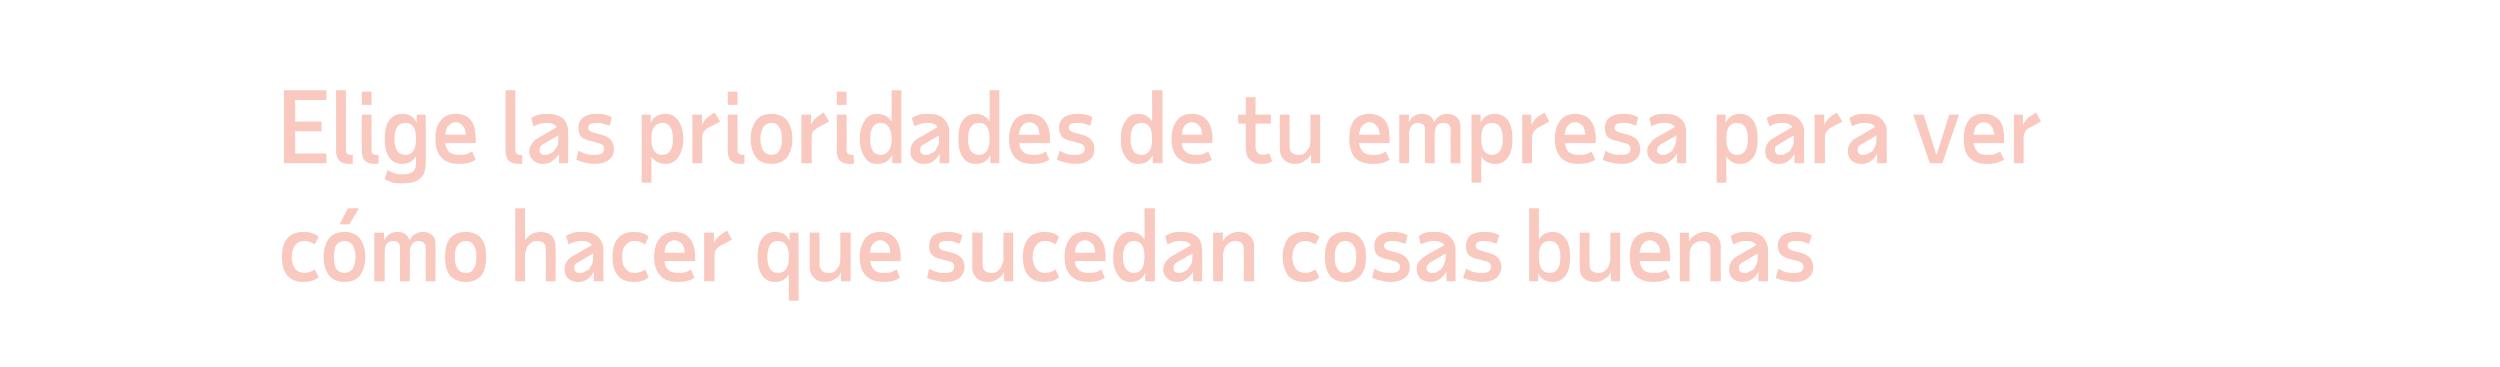 <?xml version="1.0" standalone="no"?><!DOCTYPE svg PUBLIC "-//W3C//DTD SVG 1.1//EN" "http://www.w3.org/Graphics/SVG/1.1/DTD/svg11.dtd"><svg xmlns="http://www.w3.org/2000/svg" version="1.1" width="360px" height="52.8px" viewBox="0 -1 360 52.8" style="top:-1px"><desc>Elige las prioridades de tu empresa para ver cómo hacer que sucedan cosas buenas</desc><defs/><g id="Polygon11602"><path d="m42 36c0 .7.2 1.3.5 1.7c.3.4.8.6 1.4.6c.5 0 1-.2 1.4-.5l.6 1.1c-.6.5-1.3.7-2.2.7c-1 0-1.8-.3-2.3-.9c-.6-.7-.8-1.6-.8-2.7c0-1.1.2-2 .8-2.7c.5-.6 1.3-.9 2.3-.9c.9 0 1.6.2 2.2.7l-.6 1.1c-.4-.3-.9-.5-1.4-.5c-.6 0-1.1.2-1.4.6c-.3.4-.5 1-.5 1.7zm6.1 0c0 .8.1 1.3.3 1.7c.3.4.7.6 1.2.6c.5 0 .9-.2 1.2-.6c.2-.4.4-.9.4-1.7c0-.8-.2-1.3-.4-1.7c-.3-.4-.7-.6-1.2-.6c-.5 0-.9.2-1.2.6c-.2.4-.3.9-.3 1.7zm-1.5 0c0-1.2.3-2 .8-2.7c.5-.6 1.3-.9 2.2-.9c1 0 1.7.3 2.2.9c.5.7.8 1.5.8 2.7c0 1.2-.3 2-.8 2.7c-.5.6-1.2.9-2.2.9c-.9 0-1.7-.3-2.2-.9c-.5-.7-.8-1.5-.8-2.7zm2.3-4.7l1.2-2.3h1.6l-1.4 2.3h-1.4zm5 1.2h1.4s-.01 1.12 0 1.1c.2-.4.5-.7.8-.9c.3-.2.7-.3 1.1-.3c1 0 1.5.4 1.8 1.2c.2-.4.4-.7.8-.9c.3-.2.7-.3 1.1-.3c.6 0 1 .2 1.4.5c.3.3.4.7.4 1.3c.03.04 0 5.3 0 5.3h-1.4v-4.9c0-.3-.1-.5-.3-.7c-.2-.1-.4-.2-.7-.2c-.4 0-.7.1-.9.4c-.3.3-.4.7-.4 1.3c.05-.03 0 4.1 0 4.1h-1.4s.02-4.94 0-4.9c0-.3-.1-.5-.3-.7c-.1-.1-.4-.2-.6-.2c-.9 0-1.3.5-1.3 1.5c-.02 0 0 4.3 0 4.3h-1.5v-7zM65.5 36c0 .8.1 1.3.4 1.7c.3.4.6.6 1.2.6c.5 0 .9-.2 1.1-.6c.3-.4.4-.9.4-1.7c0-.8-.1-1.3-.4-1.7c-.2-.4-.6-.6-1.1-.6c-.6 0-.9.2-1.2.6c-.3.4-.4.9-.4 1.7zm-1.4 0c0-1.2.2-2 .7-2.7c.6-.6 1.3-.9 2.3-.9c.9 0 1.6.3 2.2.9c.5.7.7 1.5.7 2.7c0 1.2-.2 2-.7 2.7c-.6.6-1.3.9-2.2.9c-1 0-1.7-.3-2.3-.9c-.5-.7-.7-1.5-.7-2.7zm14.5 3.5s.02-4.68 0-4.7c0-.3-.1-.6-.3-.8c-.3-.2-.6-.3-1-.3c-.2 0-.4 0-.6.1c-.2.1-.4.3-.6.5c-.1.1-.3.4-.3.6c-.1.3-.2.5-.2.8c.02.03 0 3.8 0 3.8h-1.4V29h1.4s.02 4.65 0 4.6c.3-.4.6-.7 1-.9c.3-.2.8-.3 1.3-.3c.6 0 1.2.2 1.6.6c.3.4.5.9.5 1.5c.05.04 0 5 0 5h-1.4zm6.9 0v-1.4c-.2.5-.5.8-.9 1.1c-.4.3-.9.4-1.4.4c-.6 0-1-.2-1.4-.5c-.4-.4-.5-.8-.5-1.3c0-.5.1-.8.3-1.1c.2-.4.6-.7 1.2-1l2.4-1.4c-.2-.4-.7-.6-1.4-.6c-.3 0-.6 0-.9.1c-.4.1-.7.2-1 .4l-.4-1.2c.3-.2.7-.4 1.1-.5c.4-.1.8-.1 1.3-.1c.9 0 1.7.2 2.2.7c.5.5.8 1.1.8 1.9c-.04.05 0 4.5 0 4.5h-1.4zm-2-1.2c.3 0 .5 0 .7-.2c.3-.1.5-.2.7-.4c.1-.3.3-.5.4-.8c.1-.3.1-.6.1-.9c.03.03 0-.5 0-.5c0 0-2.04 1.19-2 1.2c-.3.1-.5.3-.6.4c-.1.2-.1.3-.1.6c0 .2.1.3.2.4c.1.2.3.2.6.2zm6.1-2.3c0 .7.1 1.3.5 1.7c.3.4.7.6 1.3.6c.6 0 1.1-.2 1.5-.5l.5 1.1c-.5.5-1.2.7-2.1.7c-1 0-1.8-.3-2.3-.9c-.6-.7-.8-1.6-.8-2.7c0-1.1.2-2 .8-2.7c.5-.6 1.3-.9 2.3-.9c.9 0 1.6.2 2.1.7l-.5 1.1c-.4-.3-.9-.5-1.5-.5c-.6 0-1 .2-1.3.6c-.4.4-.5 1-.5 1.7zm10.4 3c-.6.4-1.4.6-2.4.6c-1.1 0-2-.3-2.5-.9c-.6-.6-.9-1.5-.9-2.7c0-1.2.3-2 .8-2.7c.5-.6 1.2-.9 2.1-.9c1 0 1.7.3 2.2.9c.5.6.8 1.5.8 2.7c-.03 0 0 .6 0 .6c0 0-4.43-.01-4.4 0c0 .6.2 1 .6 1.3c.3.3.8.4 1.4.4c.4 0 .7 0 1-.1c.3-.1.5-.2.8-.4c-.02-.01.5 1.2.5 1.2c0 0 .02-.05 0 0zm-2.9-5.4c-.4 0-.8.2-1 .5c-.2.2-.4.7-.4 1.3h2.9c0-.6-.2-1.1-.4-1.3c-.3-.3-.6-.5-1.1-.5zm8.3-.1s-1.73.95-1.7.9c-.3.2-.5.4-.6.6c-.2.2-.2.5-.2.8c-.02.02 0 3.7 0 3.7h-1.5v-7h1.4v1.5c.3-.6.7-1.1 1.3-1.4c-.03-.03.6-.4.6-.4l.7 1.3zm3.7 2.5c0-1.1.2-2 .6-2.6c.5-.7 1.1-1 1.9-1c1 0 1.7.4 2.1 1.3c-.02 0 0-1.2 0-1.2h1.3v9.8h-1.4v-3.8c-.4.7-1.1 1.1-2 1.1c-.8 0-1.4-.3-1.9-1c-.4-.6-.6-1.5-.6-2.6zm4.5 0c0-1.5-.5-2.3-1.6-2.3c-1 0-1.5.8-1.5 2.3c0 1.5.5 2.3 1.5 2.3c1.1 0 1.6-.8 1.6-2.3zm4.4-3.5s.04 4.68 0 4.7c0 .3.2.6.4.8c.2.2.5.3.9.3c.3 0 .5 0 .7-.1c.2-.1.4-.3.5-.5c.2-.1.3-.4.4-.6c.1-.3.1-.5.1-.8c.03-.03 0-3.8 0-3.8h1.5v7h-1.4s.02-1.3 0-1.3c-.2.5-.5.8-.9 1c-.4.3-.9.4-1.4.4c-.7 0-1.2-.2-1.6-.6c-.4-.4-.6-.9-.6-1.5c.01-.04 0-5 0-5h1.4zm11.6 6.5c-.6.4-1.4.6-2.4.6c-1.1 0-1.9-.3-2.5-.9c-.6-.6-.9-1.5-.9-2.7c0-1.2.3-2 .8-2.7c.5-.6 1.2-.9 2.2-.9c.9 0 1.6.3 2.1.9c.5.6.8 1.5.8 2.7c-.02 0 0 .6 0 .6c0 0-4.42-.01-4.4 0c.1.6.3 1 .6 1.3c.3.3.8.4 1.4.4c.4 0 .8 0 1-.1c.3-.1.5-.2.8-.4l.5 1.2s.03-.05 0 0zm-2.8-5.4c-.5 0-.8.2-1.1.5c-.2.2-.4.7-.4 1.3h2.9c0-.6-.2-1.1-.4-1.3c-.3-.3-.6-.5-1-.5zm9.3 6c-.5 0-1-.1-1.4-.2c-.5-.1-.9-.2-1.2-.4l.3-1.3c.4.2.8.4 1.2.5c.4.1.8.1 1.2.1c.8 0 1.2-.3 1.2-.9c0-.4-.2-.7-.8-.8l-1.1-.3c-.6-.1-1-.3-1.3-.6c-.3-.3-.4-.8-.4-1.3c0-.6.2-1.1.6-1.5c.5-.3 1.1-.5 1.9-.5c.5 0 .9 0 1.3.1c.4.1.7.2 1 .4l-.4 1.2l-.9-.3c-.3-.1-.6-.1-1-.1c-.7 0-1.1.2-1.1.7c0 .3.2.6.8.7l1.1.3c1.2.3 1.8 1 1.8 2.1c0 .6-.3 1.1-.7 1.5c-.5.4-1.2.6-2.1.6zm5.4-7.1s-.03 4.68 0 4.7c0 .3.1.6.3.8c.3.2.6.3 1 .3c.2 0 .4 0 .6-.1c.2-.1.4-.3.6-.5c.1-.1.2-.4.3-.6c.1-.3.2-.5.2-.8c-.03-.03 0-3.8 0-3.8h1.4v7h-1.3s-.05-1.3 0-1.3c-.3.5-.6.8-1 1c-.4.3-.9.4-1.4.4c-.6 0-1.2-.2-1.6-.6c-.4-.4-.6-.9-.6-1.5c.04-.04 0-5 0-5h1.5zm7.2 3.5c0 .7.2 1.3.5 1.7c.3.4.7.6 1.3.6c.6 0 1.1-.2 1.5-.5l.5 1.1c-.5.5-1.2.7-2.1.7c-1 0-1.8-.3-2.3-.9c-.6-.7-.8-1.6-.8-2.7c0-1.1.2-2 .8-2.7c.5-.6 1.3-.9 2.3-.9c.9 0 1.6.2 2.1.7l-.5 1.1c-.4-.3-.9-.5-1.5-.5c-.6 0-1 .2-1.3.6c-.3.4-.5 1-.5 1.7zm10.4 3c-.6.4-1.4.6-2.4.6c-1.1 0-1.9-.3-2.5-.9c-.6-.6-.9-1.5-.9-2.7c0-1.2.3-2 .8-2.7c.5-.6 1.2-.9 2.1-.9c1 0 1.7.3 2.2.9c.5.6.8 1.5.8 2.7c-.03 0 0 .6 0 .6c0 0-4.43-.01-4.4 0c0 .6.2 1 .6 1.3c.3.3.8.4 1.4.4c.4 0 .7 0 1-.1c.3-.1.5-.2.8-.4c-.02-.01.5 1.2.5 1.2c0 0 .03-.05 0 0zm-2.9-5.4c-.4 0-.8.2-1 .5c-.2.2-.4.7-.4 1.3h2.9c0-.6-.2-1.1-.4-1.3c-.3-.3-.6-.5-1.1-.5zm10.1 5.9h-1.4s.03-1.2 0-1.2c-.4.9-1.1 1.3-2.1 1.3c-.8 0-1.4-.3-1.8-1c-.5-.6-.7-1.5-.7-2.6c0-1.1.2-2 .7-2.6c.4-.7 1-1 1.8-1c.9 0 1.6.4 2 1.1c.05.04 0-4.5 0-4.5h1.5v10.5zm-4.6-3.5c0 1.5.6 2.3 1.6 2.3c1 0 1.5-.8 1.5-2.3v-.1c0-1.5-.5-2.2-1.5-2.2c-1 0-1.6.8-1.6 2.3zm10.1 3.5v-1.4c-.2.5-.6.8-1 1.1c-.4.3-.8.4-1.3.4c-.6 0-1.1-.2-1.4-.5c-.4-.4-.6-.8-.6-1.3c0-.5.2-.8.4-1.1c.2-.4.6-.7 1.2-1l2.4-1.4c-.3-.4-.7-.6-1.4-.6c-.3 0-.6 0-1 .1c-.3.1-.6.2-1 .4l-.3-1.2c.3-.2.7-.4 1.1-.5c.4-.1.8-.1 1.3-.1c.9 0 1.6.2 2.2.7c.5.5.7 1.1.7 1.9c.04.05 0 4.5 0 4.5h-1.3zm-2-1.2c.2 0 .5 0 .7-.2c.3-.1.5-.2.6-.4c.2-.3.4-.5.5-.8c.1-.3.1-.6.1-.9v-.5s-2.06 1.19-2.1 1.2c-.2.1-.4.3-.5.4c-.1.2-.1.3-.1.6c0 .2 0 .3.2.4c.1.2.3.2.6.2zm9.3 1.2s.04-4.68 0-4.7c0-.3-.1-.6-.3-.8c-.2-.2-.6-.3-.9-.3c-.5 0-.9.2-1.2.5c-.4.4-.5.9-.6 1.4c.04.05 0 3.9 0 3.9h-1.4v-7h1.4s-.04 1.32 0 1.3c.2-.5.5-.8.9-1c.4-.3.9-.4 1.4-.4c.7 0 1.2.2 1.6.6c.4.4.6.9.6 1.5c-.03.04 0 5 0 5h-1.5zm7-3.5c0 .7.2 1.3.5 1.7c.3.4.8.6 1.4.6c.5 0 1-.2 1.4-.5l.6 1.1c-.5.5-1.2.7-2.2.7c-1 0-1.7-.3-2.3-.9c-.5-.7-.8-1.6-.8-2.7c0-1.1.3-2 .8-2.7c.6-.6 1.3-.9 2.3-.9c1 0 1.7.2 2.2.7l-.6 1.1c-.4-.3-.9-.5-1.4-.5c-.6 0-1.1.2-1.4.6c-.3.4-.5 1-.5 1.7zm6.1 0c0 .8.1 1.3.4 1.7c.2.4.6.6 1.1.6c.5 0 .9-.2 1.2-.6c.3-.4.4-.9.4-1.7c0-.8-.1-1.3-.4-1.7c-.3-.4-.7-.6-1.2-.6c-.5 0-.9.2-1.1.6c-.3.4-.4.9-.4 1.7zm-1.4 0c0-1.2.2-2 .7-2.7c.5-.6 1.3-.9 2.2-.9c1 0 1.7.3 2.2.9c.6.7.8 1.5.8 2.7c0 1.2-.2 2-.8 2.7c-.5.6-1.2.9-2.2.9c-.9 0-1.7-.3-2.2-.9c-.5-.7-.7-1.5-.7-2.7zm9.5 3.6c-.6 0-1.1-.1-1.5-.2c-.4-.1-.8-.2-1.2-.4l.3-1.3c.4.2.8.4 1.2.5c.4.1.8.1 1.2.1c.9 0 1.3-.3 1.3-.9c0-.4-.3-.7-.9-.8l-1-.3c-.6-.1-1.1-.3-1.4-.6c-.3-.3-.4-.8-.4-1.3c0-.6.2-1.1.7-1.5c.4-.3 1-.5 1.8-.5c.5 0 .9 0 1.3.1c.4.1.7.2 1 .4l-.3 1.2l-1-.3c-.3-.1-.6-.1-.9-.1c-.8 0-1.2.2-1.2.7c0 .3.3.6.8.7l1.1.3c1.2.3 1.8 1 1.8 2.1c0 .6-.2 1.1-.7 1.5c-.5.4-1.2.6-2 .6zm8-.1s-.04-1.4 0-1.4c-.3.5-.6.8-1 1.1c-.4.3-.9.4-1.4.4c-.5 0-1-.2-1.4-.5c-.3-.4-.5-.8-.5-1.3c0-.5.1-.8.3-1.1c.3-.4.7-.7 1.2-1l2.5-1.4c-.3-.4-.8-.6-1.5-.6c-.3 0-.6 0-.9.1c-.3.1-.7.2-1 .4l-.3-1.2c.3-.2.6-.4 1-.5c.4-.1.9-.1 1.4-.1c.9 0 1.6.2 2.1.7c.5.5.8 1.1.8 1.9v4.5h-1.3zm-2.1-1.2c.3 0 .6 0 .8-.2c.2-.1.4-.2.6-.4c.2-.3.3-.5.4-.8c.1-.3.2-.6.2-.9c-.02.03 0-.5 0-.5l-2.1 1.2c-.2.1-.4.3-.5.4c-.1.2-.2.3-.2.6c0 .2.1.3.2.4c.2.2.4.2.6.2zm7.2 1.3c-.5 0-1-.1-1.4-.2c-.5-.1-.9-.2-1.3-.4l.4-1.3c.4.2.8.4 1.2.5c.3.1.8.1 1.2.1c.8 0 1.2-.3 1.2-.9c0-.4-.2-.7-.8-.8l-1.1-.3c-.6-.1-1-.3-1.3-.6c-.3-.3-.4-.8-.4-1.3c0-.6.2-1.1.6-1.5c.5-.3 1.1-.5 1.9-.5c.5 0 .9 0 1.3.1c.4.1.7.2 1 .4l-.4 1.2l-.9-.3c-.3-.1-.6-.1-1-.1c-.7 0-1.1.2-1.1.7c0 .3.2.6.8.7l1 .3c1.3.3 1.9 1 1.9 2.1c0 .6-.3 1.1-.7 1.5c-.5.4-1.2.6-2.1.6zm8.2-10.6s-.02 4.54 0 4.5c.4-.7 1.1-1.1 2-1.1c.8 0 1.4.3 1.9 1c.4.6.6 1.5.6 2.6c0 1.1-.2 2-.6 2.6c-.5.7-1.1 1-1.9 1c-1 0-1.7-.4-2.1-1.3v1.2h-1.3V29h1.4zm0 7c0 1.5.5 2.3 1.5 2.3c1.1 0 1.6-.8 1.6-2.3c0-1.5-.5-2.3-1.6-2.3c-1 0-1.5.7-1.5 2.2c-.02-.01 0 .1 0 .1c0 0-.02 0 0 0zm7.3-3.5s-.02 4.68 0 4.7c0 .3.1.6.3.8c.3.2.6.3 1 .3c.2 0 .4 0 .6-.1c.2-.1.4-.3.6-.5c.1-.1.3-.4.3-.6c.1-.3.2-.5.2-.8c-.03-.03 0-3.8 0-3.8h1.4v7H232s-.04-1.3 0-1.3c-.3.5-.6.8-1 1c-.4.3-.9.4-1.4.4c-.6 0-1.2-.2-1.6-.6c-.4-.4-.5-.9-.5-1.5c-.05-.04 0-5 0-5h1.4zm11.6 6.5c-.7.4-1.5.6-2.4.6c-1.1 0-2-.3-2.6-.9c-.5-.6-.8-1.5-.8-2.7c0-1.2.2-2 .7-2.7c.5-.6 1.3-.9 2.2-.9c.9 0 1.7.3 2.2.9c.5.6.7 1.5.7 2.7c.02 0 0 .6 0 .6c0 0-4.38-.01-4.4 0c.1.6.3 1 .6 1.3c.3.3.8.4 1.5.4c.4 0 .7 0 1-.1c.2-.1.5-.2.7-.4c.03-.01.6 1.2.6 1.2c0 0-.02-.05 0 0zm-2.9-5.4c-.5 0-.8.2-1 .5c-.3.2-.4.7-.5 1.3h3c-.1-.6-.2-1.1-.5-1.3c-.2-.3-.6-.5-1-.5zm8.7 5.9s.02-4.68 0-4.7c0-.3-.1-.6-.3-.8c-.3-.2-.6-.3-1-.3c-.4 0-.8.2-1.2.5c-.3.4-.5.9-.5 1.4c.03.05 0 3.9 0 3.9h-1.4v-7h1.3s.04 1.32 0 1.3c.3-.5.6-.8 1-1c.4-.3.9-.4 1.4-.4c.6 0 1.2.2 1.6.6c.4.4.6.9.6 1.5c-.05.04 0 5 0 5h-1.5zm6.9 0s.02-1.4 0-1.4c-.2.5-.5.8-.9 1.1c-.4.3-.9.4-1.4.4c-.6 0-1-.2-1.4-.5c-.4-.4-.5-.8-.5-1.3c0-.5.1-.8.3-1.1c.2-.4.6-.7 1.2-1l2.4-1.4c-.2-.4-.7-.6-1.4-.6c-.3 0-.6 0-.9.1c-.4.1-.7.2-1 .4l-.4-1.2c.3-.2.7-.4 1.1-.5c.4-.1.8-.1 1.3-.1c.9 0 1.7.2 2.2.7c.5.5.8 1.1.8 1.9c-.03.05 0 4.5 0 4.5h-1.4zm-2-1.2c.3 0 .5 0 .7-.2c.3-.1.5-.2.7-.4c.1-.3.3-.5.4-.8c.1-.3.1-.6.1-.9c.04.03 0-.5 0-.5c0 0-2.03 1.19-2 1.2c-.3.1-.5.3-.6.4c-.1.2-.1.3-.1.6c0 .2.1.3.2.4c.2.2.3.2.6.2zm7.2 1.3c-.5 0-1-.1-1.5-.2c-.4-.1-.8-.2-1.2-.4l.4-1.3c.4.2.7.4 1.1.5c.4.1.8.1 1.3.1c.8 0 1.2-.3 1.2-.9c0-.4-.3-.7-.8-.8l-1.1-.3c-.6-.1-1-.3-1.3-.6c-.3-.3-.5-.8-.5-1.3c0-.6.2-1.1.7-1.5c.4-.3 1.1-.5 1.9-.5c.4 0 .8 0 1.2.1c.4.1.8.2 1.1.4l-.4 1.2l-.9-.3c-.3-.1-.7-.1-1-.1c-.8 0-1.2.2-1.2.7c0 .3.3.6.8.7l1.1.3c1.2.3 1.8 1 1.8 2.1c0 .6-.2 1.1-.7 1.5c-.5.4-1.1.6-2 .6z" stroke="none" fill="#f9c8bf"/></g><g id="Polygon11601"><path d="m47 22.5h-6.1V12h6.1v1.4h-4.5v3.1h3.8v1.4h-3.8v3.2h4.5v1.4zm2.8-1.9c0 .5.3.7.7.7h.3v1.2c0 .1-.1.1-.2.1h-.3c-1.3 0-1.9-.6-1.9-1.9c.01.02 0-8.7 0-8.7h1.4s.04 8.61 0 8.6zm2.3-8.4h1.4v1.9h-1.4v-1.9zm1.4 8.4c0 .5.2.7.7.7h.3v1.2c-.1.1-.2.1-.3.1h-.3c-1.2 0-1.8-.6-1.8-1.9c-.04.02 0-5.2 0-5.2h1.4s-.02 5.11 0 5.1zm1.9-1.6c0-1.1.2-2 .6-2.6c.5-.7 1.1-1 1.9-1c1 0 1.7.4 2.1 1.3v-1.2h1.3s.03 6.99 0 7c0 .9-.2 1.7-.8 2.2c-.5.5-1.4.7-2.5.7c-.5 0-.9 0-1.4-.1c-.4-.1-.8-.3-1.2-.5l.4-1.3c.4.2.8.4 1.1.5c.4.1.8.1 1.1.1c.7 0 1.1-.1 1.5-.4c.3-.3.4-.7.4-1.4v-.8c-.4.7-1.1 1.1-2 1.1c-.8 0-1.4-.3-1.9-1c-.4-.6-.6-1.5-.6-2.6zm4.5-.1c0-1.5-.5-2.2-1.5-2.2c-1.1 0-1.6.8-1.6 2.3c0 1.5.5 2.3 1.6 2.3c1 0 1.5-.8 1.5-2.3v-.1s.01-.01 0 0zm8.6 3.1c-.6.4-1.4.6-2.4.6c-1.1 0-2-.3-2.5-.9c-.6-.6-.9-1.5-.9-2.7c0-1.2.2-2 .8-2.7c.5-.6 1.2-.9 2.1-.9c1 0 1.7.3 2.2.9c.5.6.7 1.5.7 2.7c.04 0 0 .6 0 .6c0 0-4.35-.01-4.4 0c.1.6.3 1 .6 1.3c.4.3.8.4 1.5.4c.4 0 .7 0 1-.1c.2-.1.5-.2.8-.4c-.04-.01.5 1.2.5 1.2c0 0 0-.05 0 0zm-2.9-5.4c-.4 0-.8.2-1 .5c-.3.2-.4.7-.5 1.3h3c-.1-.6-.2-1.1-.5-1.3c-.2-.3-.5-.5-1-.5zm8.6 4c0 .5.3.7.7.7h.3v1.2c0 .1-.1.1-.2.1h-.3c-1.3 0-1.9-.6-1.9-1.9V12h1.4s.03 8.61 0 8.6zm6.3 1.9v-1.4c-.2.5-.6.8-1 1.1c-.4.3-.8.4-1.3.4c-.6 0-1.1-.2-1.4-.5c-.4-.4-.6-.8-.6-1.3c0-.5.2-.8.4-1.1c.2-.4.6-.7 1.2-1l2.4-1.4c-.3-.4-.7-.6-1.4-.6c-.3 0-.6 0-1 .1c-.3.1-.6.2-1 .4l-.3-1.2c.3-.2.7-.4 1.1-.5c.4-.1.8-.1 1.3-.1c.9 0 1.6.2 2.2.7c.5.5.7 1.1.7 1.9c.04.05 0 4.5 0 4.5h-1.3zm-2-1.2c.2 0 .5 0 .7-.2c.3-.1.5-.2.6-.4c.2-.3.4-.5.5-.8c.1-.3.1-.6.1-.9v-.5s-2.06 1.19-2.1 1.2c-.2.1-.4.3-.5.4c-.1.2-.1.3-.1.6c0 .2 0 .3.2.4c.1.2.3.2.6.2zm7.2 1.3c-.6 0-1.1-.1-1.5-.2c-.4-.1-.8-.2-1.2-.4l.3-1.3c.4.2.8.4 1.2.5c.4.1.8.1 1.2.1c.9 0 1.3-.3 1.3-.9c0-.4-.3-.7-.9-.8l-1-.3c-.6-.1-1.1-.3-1.4-.6c-.3-.3-.4-.8-.4-1.3c0-.6.2-1.1.7-1.5c.4-.3 1-.5 1.8-.5c.5 0 .9 0 1.3.1c.4.1.7.2 1 .4l-.3 1.2l-1-.3c-.3-.1-.6-.1-.9-.1c-.8 0-1.2.2-1.2.7c0 .3.3.6.8.7l1.1.3c1.2.3 1.8 1 1.8 2.1c0 .6-.2 1.1-.7 1.5c-.5.4-1.2.6-2 .6zm6.7-7.1h1.3s.04 1.2 0 1.2c.4-.9 1.1-1.3 2.2-1.3c.7 0 1.3.3 1.8 1c.4.6.7 1.5.7 2.6c0 1.1-.3 2-.7 2.6c-.5.7-1.1 1-1.8 1c-1 0-1.7-.4-2.1-1.1c.02-.04 0 3.8 0 3.8h-1.4v-9.8zm4.5 3.5c0-1.5-.5-2.3-1.5-2.3c-1 0-1.6.7-1.6 2.2v.1c0 1.5.5 2.3 1.6 2.3c1 0 1.5-.8 1.5-2.3zm6.8-2.5s-1.75.95-1.8.9l-.6.6c-.1.2-.2.5-.2.8c.05.02 0 3.7 0 3.7h-1.4v-7h1.4s-.04 1.5 0 1.5c.2-.6.7-1.1 1.2-1.4l.6-.4l.8 1.3zm1.1-4.3h1.4v1.9h-1.4v-1.9zm1.4 8.4c0 .5.3.7.7.7h.3v1.2c0 .1-.1.1-.2.1h-.3c-1.3 0-1.9-.6-1.9-1.9v-5.2h1.4s.04 5.11 0 5.1zm3.3-1.6c0 .8.2 1.3.4 1.7c.3.4.7.6 1.2.6c.5 0 .9-.2 1.1-.6c.3-.4.4-.9.4-1.7c0-.8-.1-1.3-.4-1.7c-.2-.4-.6-.6-1.1-.6c-.5 0-.9.2-1.2.6c-.2.4-.4.9-.4 1.7zm-1.4 0c0-1.2.3-2 .8-2.7c.5-.6 1.2-.9 2.2-.9c.9 0 1.7.3 2.2.9c.5.7.8 1.5.8 2.7c0 1.2-.3 2-.8 2.7c-.5.6-1.3.9-2.2.9c-1 0-1.7-.3-2.2-.9c-.5-.7-.8-1.5-.8-2.7zm11.3-2.5s-1.75.95-1.7.9c-.3.2-.5.4-.7.6c-.1.2-.1.5-.1.8c-.05.02 0 3.7 0 3.7h-1.5v-7h1.4s-.03 1.5 0 1.5c.2-.6.7-1.1 1.2-1.4l.6-.4l.8 1.3zm1.1-4.3h1.4v1.9h-1.4v-1.9zm1.4 8.4c0 .5.3.7.7.7h.3l.1 1.2c-.1.1-.2.1-.3.1h-.3c-1.3 0-1.9-.6-1.9-1.9c.02.02 0-5.2 0-5.2h1.4s.04 5.11 0 5.1zm7.9 1.9h-1.3s-.05-1.2 0-1.2c-.5.9-1.2 1.3-2.2 1.3c-.8 0-1.4-.3-1.8-1c-.4-.6-.7-1.5-.7-2.6c0-1.1.3-2 .7-2.6c.4-.7 1-1 1.8-1c1 0 1.6.4 2.1 1.1c-.03.04 0-4.5 0-4.5h1.4v10.5zm-4.5-3.5c0 1.5.5 2.3 1.5 2.3c1 0 1.6-.8 1.6-2.3v-.1c-.1-1.5-.6-2.2-1.6-2.2c-1 0-1.5.8-1.5 2.3zm10 3.5s.02-1.4 0-1.4c-.2.5-.5.8-.9 1.1c-.4.3-.9.4-1.4.4c-.6 0-1-.2-1.4-.5c-.4-.4-.5-.8-.5-1.3c0-.5.1-.8.3-1.1c.2-.4.6-.7 1.2-1l2.4-1.4c-.2-.4-.7-.6-1.4-.6c-.3 0-.6 0-.9.1c-.4.1-.7.2-1 .4l-.4-1.2c.3-.2.7-.4 1.1-.5c.4-.1.8-.1 1.3-.1c.9 0 1.7.2 2.2.7c.5.5.8 1.1.8 1.9c-.04.05 0 4.5 0 4.5h-1.4zm-2-1.2c.3 0 .5 0 .7-.2c.3-.1.5-.2.7-.4c.1-.3.3-.5.4-.8c.1-.3.1-.6.1-.9c.03.03 0-.5 0-.5c0 0-2.04 1.19-2 1.2c-.3.1-.5.3-.6.4c-.1.2-.1.3-.1.6c0 .2.1.3.2.4c.2.2.3.2.6.2zm10.6 1.2h-1.3v-1.2c-.4.9-1.1 1.3-2.1 1.3c-.8 0-1.4-.3-1.9-1c-.4-.6-.6-1.5-.6-2.6c0-1.1.2-2 .6-2.6c.5-.7 1.1-1 1.9-1c.9 0 1.6.4 2 1.1c.02.04 0-4.5 0-4.5h1.4v10.5zm-4.5-3.5c0 1.5.5 2.3 1.6 2.3c1 0 1.5-.8 1.5-2.3v-.1c0-1.5-.5-2.2-1.5-2.2c-1.1 0-1.6.8-1.6 2.3zm11.7 3c-.6.4-1.4.6-2.4.6c-1.1 0-2-.3-2.5-.9c-.6-.6-.9-1.5-.9-2.7c0-1.2.3-2 .8-2.7c.5-.6 1.2-.9 2.1-.9c1 0 1.7.3 2.2.9c.5.6.8 1.5.8 2.7c-.04 0 0 .6 0 .6c0 0-4.44-.01-4.4 0c0 .6.2 1 .6 1.3c.3.3.8.4 1.4.4c.4 0 .7 0 1-.1c.3-.1.5-.2.8-.4c-.03-.01.5 1.2.5 1.2c0 0 .02-.05 0 0zm-2.9-5.4c-.4 0-.8.2-1 .5c-.2.2-.4.7-.5 1.3h3c-.1-.6-.2-1.1-.4-1.3c-.3-.3-.6-.5-1.1-.5zm6.7 6c-.6 0-1-.1-1.5-.2c-.4-.1-.8-.2-1.2-.4l.4-1.3c.4.2.7.4 1.1.5c.4.1.8.1 1.2.1c.9 0 1.3-.3 1.3-.9c0-.4-.3-.7-.9-.8l-1-.3c-.6-.1-1.1-.3-1.4-.6c-.2-.3-.4-.8-.4-1.3c0-.6.2-1.1.7-1.5c.4-.3 1.1-.5 1.9-.5c.4 0 .8 0 1.2.1c.4.1.8.2 1 .4l-.3 1.2l-.9-.3c-.3-.1-.7-.1-1-.1c-.8 0-1.2.2-1.2.7c0 .3.3.6.8.7l1.1.3c1.2.3 1.8 1 1.8 2.1c0 .6-.2 1.1-.7 1.5c-.5.4-1.1.6-2 .6zm12.5-.1H166v-1.2c-.4.9-1.1 1.3-2.1 1.3c-.8 0-1.4-.3-1.8-1c-.5-.6-.7-1.5-.7-2.6c0-1.1.2-2 .7-2.6c.4-.7 1-1 1.8-1c.9 0 1.6.4 2 1.1c.03.04 0-4.5 0-4.5h1.5v10.5zm-4.6-3.5c0 1.5.5 2.3 1.6 2.3c1 0 1.5-.8 1.5-2.3v-.1c0-1.5-.5-2.2-1.5-2.2c-1.1 0-1.6.8-1.6 2.3zm11.7 3c-.6.4-1.4.6-2.4.6c-1.1 0-1.9-.3-2.5-.9c-.6-.6-.9-1.5-.9-2.7c0-1.2.3-2 .8-2.7c.5-.6 1.2-.9 2.1-.9c1 0 1.7.3 2.2.9c.5.6.8 1.5.8 2.7c-.03 0 0 .6 0 .6c0 0-4.43-.01-4.4 0c0 .6.2 1 .6 1.3c.3.3.8.4 1.4.4c.4 0 .7 0 1-.1c.3-.1.5-.2.8-.4c-.02-.01.5 1.2.5 1.2c0 0 .03-.05 0 0zm-2.9-5.4c-.4 0-.8.2-1 .5c-.2.2-.4.7-.4 1.3h2.9c0-.6-.2-1.1-.4-1.3c-.3-.3-.6-.5-1.1-.5zm7.8.2h-1.1v-1.3h1.1V13h1.4v2.5h2.2v1.3h-2.2s.01 3.42 0 3.4c0 .7.4 1.1 1.1 1.1c.1 0 .3 0 .5-.1c.1 0 .2-.1.4-.1l.4 1.1c-.4.3-.9.4-1.5.4c-.8 0-1.3-.2-1.7-.6c-.4-.3-.6-.9-.6-1.6c-.02.03 0-3.6 0-3.6zm6.3-1.3v4.7c0 .3.1.6.3.8c.3.2.6.3 1 .3c.2 0 .4 0 .7-.1c.2-.1.3-.3.5-.5c.1-.1.3-.4.4-.6c0-.3.1-.5.1-.8v-3.8h1.4v7h-1.3s-.03-1.3 0-1.3c-.3.5-.6.8-1 1c-.4.3-.8.4-1.4.4c-.6 0-1.1-.2-1.5-.6c-.4-.4-.6-.9-.6-1.5c-.03-.04 0-5 0-5h1.4zm14.4 6.5c-.6.4-1.4.6-2.4.6c-1.1 0-2-.3-2.6-.9c-.5-.6-.8-1.5-.8-2.7c0-1.2.2-2 .7-2.7c.5-.6 1.3-.9 2.2-.9c.9 0 1.7.3 2.2.9c.5.6.7 1.5.7 2.7c.03 0 0 .6 0 .6c0 0-4.37-.01-4.4 0c.1.6.3 1 .6 1.3c.3.3.8.4 1.5.4c.4 0 .7 0 1-.1c.2-.1.5-.2.7-.4c.04-.01.6 1.2.6 1.2c0 0-.01-.05 0 0zm-2.9-5.4c-.4 0-.8.2-1 .5c-.3.2-.4.7-.5 1.3h3c-.1-.6-.2-1.1-.5-1.3c-.2-.3-.5-.5-1-.5zm4.3-1.1h1.4s-.05 1.12 0 1.1c.2-.4.4-.7.7-.9c.4-.2.7-.3 1.2-.3c.9 0 1.5.4 1.7 1.2c.2-.4.5-.7.8-.9c.3-.2.7-.3 1.1-.3c.6 0 1.1.2 1.4.5c.3.3.5.7.5 1.3v5.3h-1.4s-.04-4.94 0-4.9c0-.3-.1-.5-.3-.7c-.2-.1-.4-.2-.7-.2c-.5 0-.8.1-1 .4c-.2.3-.3.7-.3 1.3v4.1h-1.4s-.02-4.94 0-4.9c0-.3-.1-.5-.3-.7c-.2-.1-.4-.2-.7-.2c-.8 0-1.2.5-1.3 1.5c.04 0 0 4.3 0 4.3h-1.4v-7zm10.4 0h1.3s.02 1.2 0 1.2c.4-.9 1.1-1.3 2.1-1.3c.8 0 1.4.3 1.9 1c.4.6.6 1.5.6 2.6c0 1.1-.2 2-.6 2.6c-.5.7-1.1 1-1.9 1c-.9 0-1.6-.4-2-1.1v3.8h-1.4v-9.8zm4.5 3.5c0-1.5-.5-2.3-1.5-2.3c-1.1 0-1.6.7-1.6 2.2v.1c0 1.5.5 2.3 1.6 2.3c1 0 1.5-.8 1.5-2.3zm6.7-2.5s-1.67.95-1.7.9l-.6.6c-.1.2-.2.5-.2.8c.03.02 0 3.7 0 3.7h-1.4v-7h1.3s.04 1.5 0 1.5c.3-.6.7-1.1 1.3-1.4c.02-.03.6-.4.6-.4l.7 1.3zm6.6 5.5c-.6.4-1.4.6-2.4.6c-1.1 0-2-.3-2.5-.9c-.6-.6-.9-1.5-.9-2.7c0-1.2.3-2 .8-2.7c.5-.6 1.2-.9 2.1-.9c1 0 1.7.3 2.2.9c.5.6.8 1.5.8 2.7c-.05 0 0 .6 0 .6c0 0-4.45-.01-4.4 0c0 .6.2 1 .5 1.3c.4.3.9.4 1.5.4c.4 0 .7 0 1-.1c.3-.1.5-.2.8-.4c-.04-.01.5 1.2.5 1.2c0 0 .01-.05 0 0zm-2.9-5.4c-.4 0-.8.2-1 .5c-.3.2-.4.7-.5 1.3h3c-.1-.6-.2-1.1-.4-1.3c-.3-.3-.6-.5-1.1-.5zm6.7 6c-.6 0-1.1-.1-1.5-.2c-.4-.1-.8-.2-1.2-.4l.4-1.3c.3.2.7.4 1.1.5c.4.1.8.1 1.2.1c.9 0 1.3-.3 1.3-.9c0-.4-.3-.7-.9-.8l-1-.3c-.6-.1-1.1-.3-1.4-.6c-.3-.3-.4-.8-.4-1.3c0-.6.2-1.1.7-1.5c.4-.3 1-.5 1.8-.5c.5 0 .9 0 1.3.1c.4.1.7.2 1 .4l-.3 1.2l-.9-.3c-.3-.1-.7-.1-1-.1c-.8 0-1.2.2-1.2.7c0 .3.3.6.8.7l1.1.3c1.2.3 1.8 1 1.8 2.1c0 .6-.2 1.1-.7 1.5c-.5.4-1.1.6-2 .6zm8-.1s-.03-1.4 0-1.4c-.3.5-.6.8-1 1.1c-.4.3-.8.4-1.4.4c-.5 0-1-.2-1.3-.5c-.4-.4-.6-.8-.6-1.3c0-.5.1-.8.4-1.1c.2-.4.6-.7 1.1-1l2.5-1.4c-.3-.4-.8-.6-1.5-.6c-.3 0-.6 0-.9.1c-.3.1-.7.2-1 .4l-.3-1.2c.3-.2.7-.4 1.1-.5c.4-.1.8-.1 1.3-.1c.9 0 1.6.2 2.1.7c.6.5.8 1.1.8 1.9v4.5h-1.3zm-2.1-1.2c.3 0 .6 0 .8-.2c.2-.1.4-.2.6-.4c.2-.3.3-.5.4-.8c.1-.3.2-.6.2-.9c-.02.03 0-.5 0-.5l-2.1 1.2c-.2.1-.4.3-.5.4c-.1.2-.2.3-.2.6c0 .2.1.3.3.4c.1.2.3.2.5.2zm7.8-5.8h1.3v1.2c.4-.9 1.1-1.3 2.1-1.3c.8 0 1.4.3 1.9 1c.4.6.6 1.5.6 2.6c0 1.1-.2 2-.6 2.6c-.5.7-1.1 1-1.9 1c-.9 0-1.6-.4-2-1.1c-.02-.04 0 3.8 0 3.8h-1.4v-9.8zm4.5 3.5c0-1.5-.5-2.3-1.6-2.3c-1 0-1.5.7-1.5 2.2v.1c0 1.5.5 2.3 1.5 2.3c1.1 0 1.6-.8 1.6-2.3zm6.7 3.5v-1.4c-.2.5-.6.8-.9 1.1c-.4.3-.9.4-1.4.4c-.6 0-1-.2-1.4-.5c-.4-.4-.5-.8-.5-1.3c0-.5.1-.8.3-1.1c.2-.4.6-.7 1.2-1l2.4-1.4c-.3-.4-.7-.6-1.4-.6c-.3 0-.6 0-1 .1c-.3.1-.6.2-.9.4l-.4-1.2c.3-.2.7-.4 1.1-.5c.4-.1.8-.1 1.3-.1c.9 0 1.7.2 2.2.7c.5.5.8 1.1.8 1.9c-.05.05 0 4.5 0 4.5h-1.4zm-2-1.2c.3 0 .5 0 .7-.2c.3-.1.5-.2.7-.4c.1-.3.3-.5.4-.8c.1-.3.1-.6.1-.9c.03.03 0-.5 0-.5c0 0-2.05 1.19-2 1.2c-.3.1-.5.3-.6.4c-.1.2-.1.3-.1.6c0 .2.1.3.2.4c.1.2.3.2.6.2zm8.9-4.8s-1.75.95-1.7.9c-.3.2-.5.4-.6.6c-.2.2-.2.5-.2.8c-.04.02 0 3.7 0 3.7h-1.5v-7h1.4s-.03 1.5 0 1.5c.2-.6.7-1.1 1.2-1.4l.6-.4l.8 1.3zm5 6s.02-1.4 0-1.4c-.2.5-.5.8-.9 1.1c-.4.3-.9.4-1.4.4c-.6 0-1-.2-1.4-.5c-.4-.4-.5-.8-.5-1.3c0-.5.1-.8.3-1.1c.2-.4.6-.7 1.2-1l2.4-1.4c-.2-.4-.7-.6-1.4-.6c-.3 0-.6 0-.9.1c-.4.1-.7.2-1 .4l-.4-1.2c.3-.2.7-.4 1.1-.5c.4-.1.8-.1 1.3-.1c.9 0 1.7.2 2.2.7c.5.5.8 1.1.8 1.9c-.04.05 0 4.5 0 4.5h-1.4zm-2-1.2c.3 0 .5 0 .7-.2c.3-.1.5-.2.7-.4c.1-.3.3-.5.4-.8c.1-.3.1-.6.1-.9c.04.03 0-.5 0-.5c0 0-2.04 1.19-2 1.2c-.3.1-.5.3-.6.4c-.1.2-.1.3-.1.6c0 .2.1.3.2.4c.2.2.3.2.6.2zm9.6 1.2l-2.4-7h1.5l1.8 5.7h.1l1.8-5.7h1.4l-2.4 7h-1.8zm10.7-.5c-.7.4-1.5.6-2.4.6c-1.2 0-2-.3-2.6-.9c-.6-.6-.8-1.5-.8-2.7c0-1.2.2-2 .7-2.7c.5-.6 1.2-.9 2.2-.9c.9 0 1.6.3 2.2.9c.5.6.7 1.5.7 2.7v.6s-4.39-.01-4.4 0c.1.6.3 1 .6 1.3c.3.3.8.4 1.5.4c.4 0 .7 0 .9-.1c.3-.1.6-.2.8-.4c.02-.01.6 1.2.6 1.2c0 0-.03-.05 0 0zm-2.9-5.4c-.5 0-.8.2-1.1.5c-.2.2-.3.7-.4 1.3h3c-.1-.6-.3-1.1-.5-1.3c-.2-.3-.6-.5-1-.5zm8.2-.1s-1.68.95-1.7.9c-.3.2-.5.4-.6.6c-.1.2-.2.5-.2.8c.02.02 0 3.7 0 3.7H290v-7h1.3s.03 1.5 0 1.5c.3-.6.7-1.1 1.3-1.4c.01-.03.6-.4.6-.4l.7 1.3z" stroke="none" fill="#f9c8bf"/></g></svg>